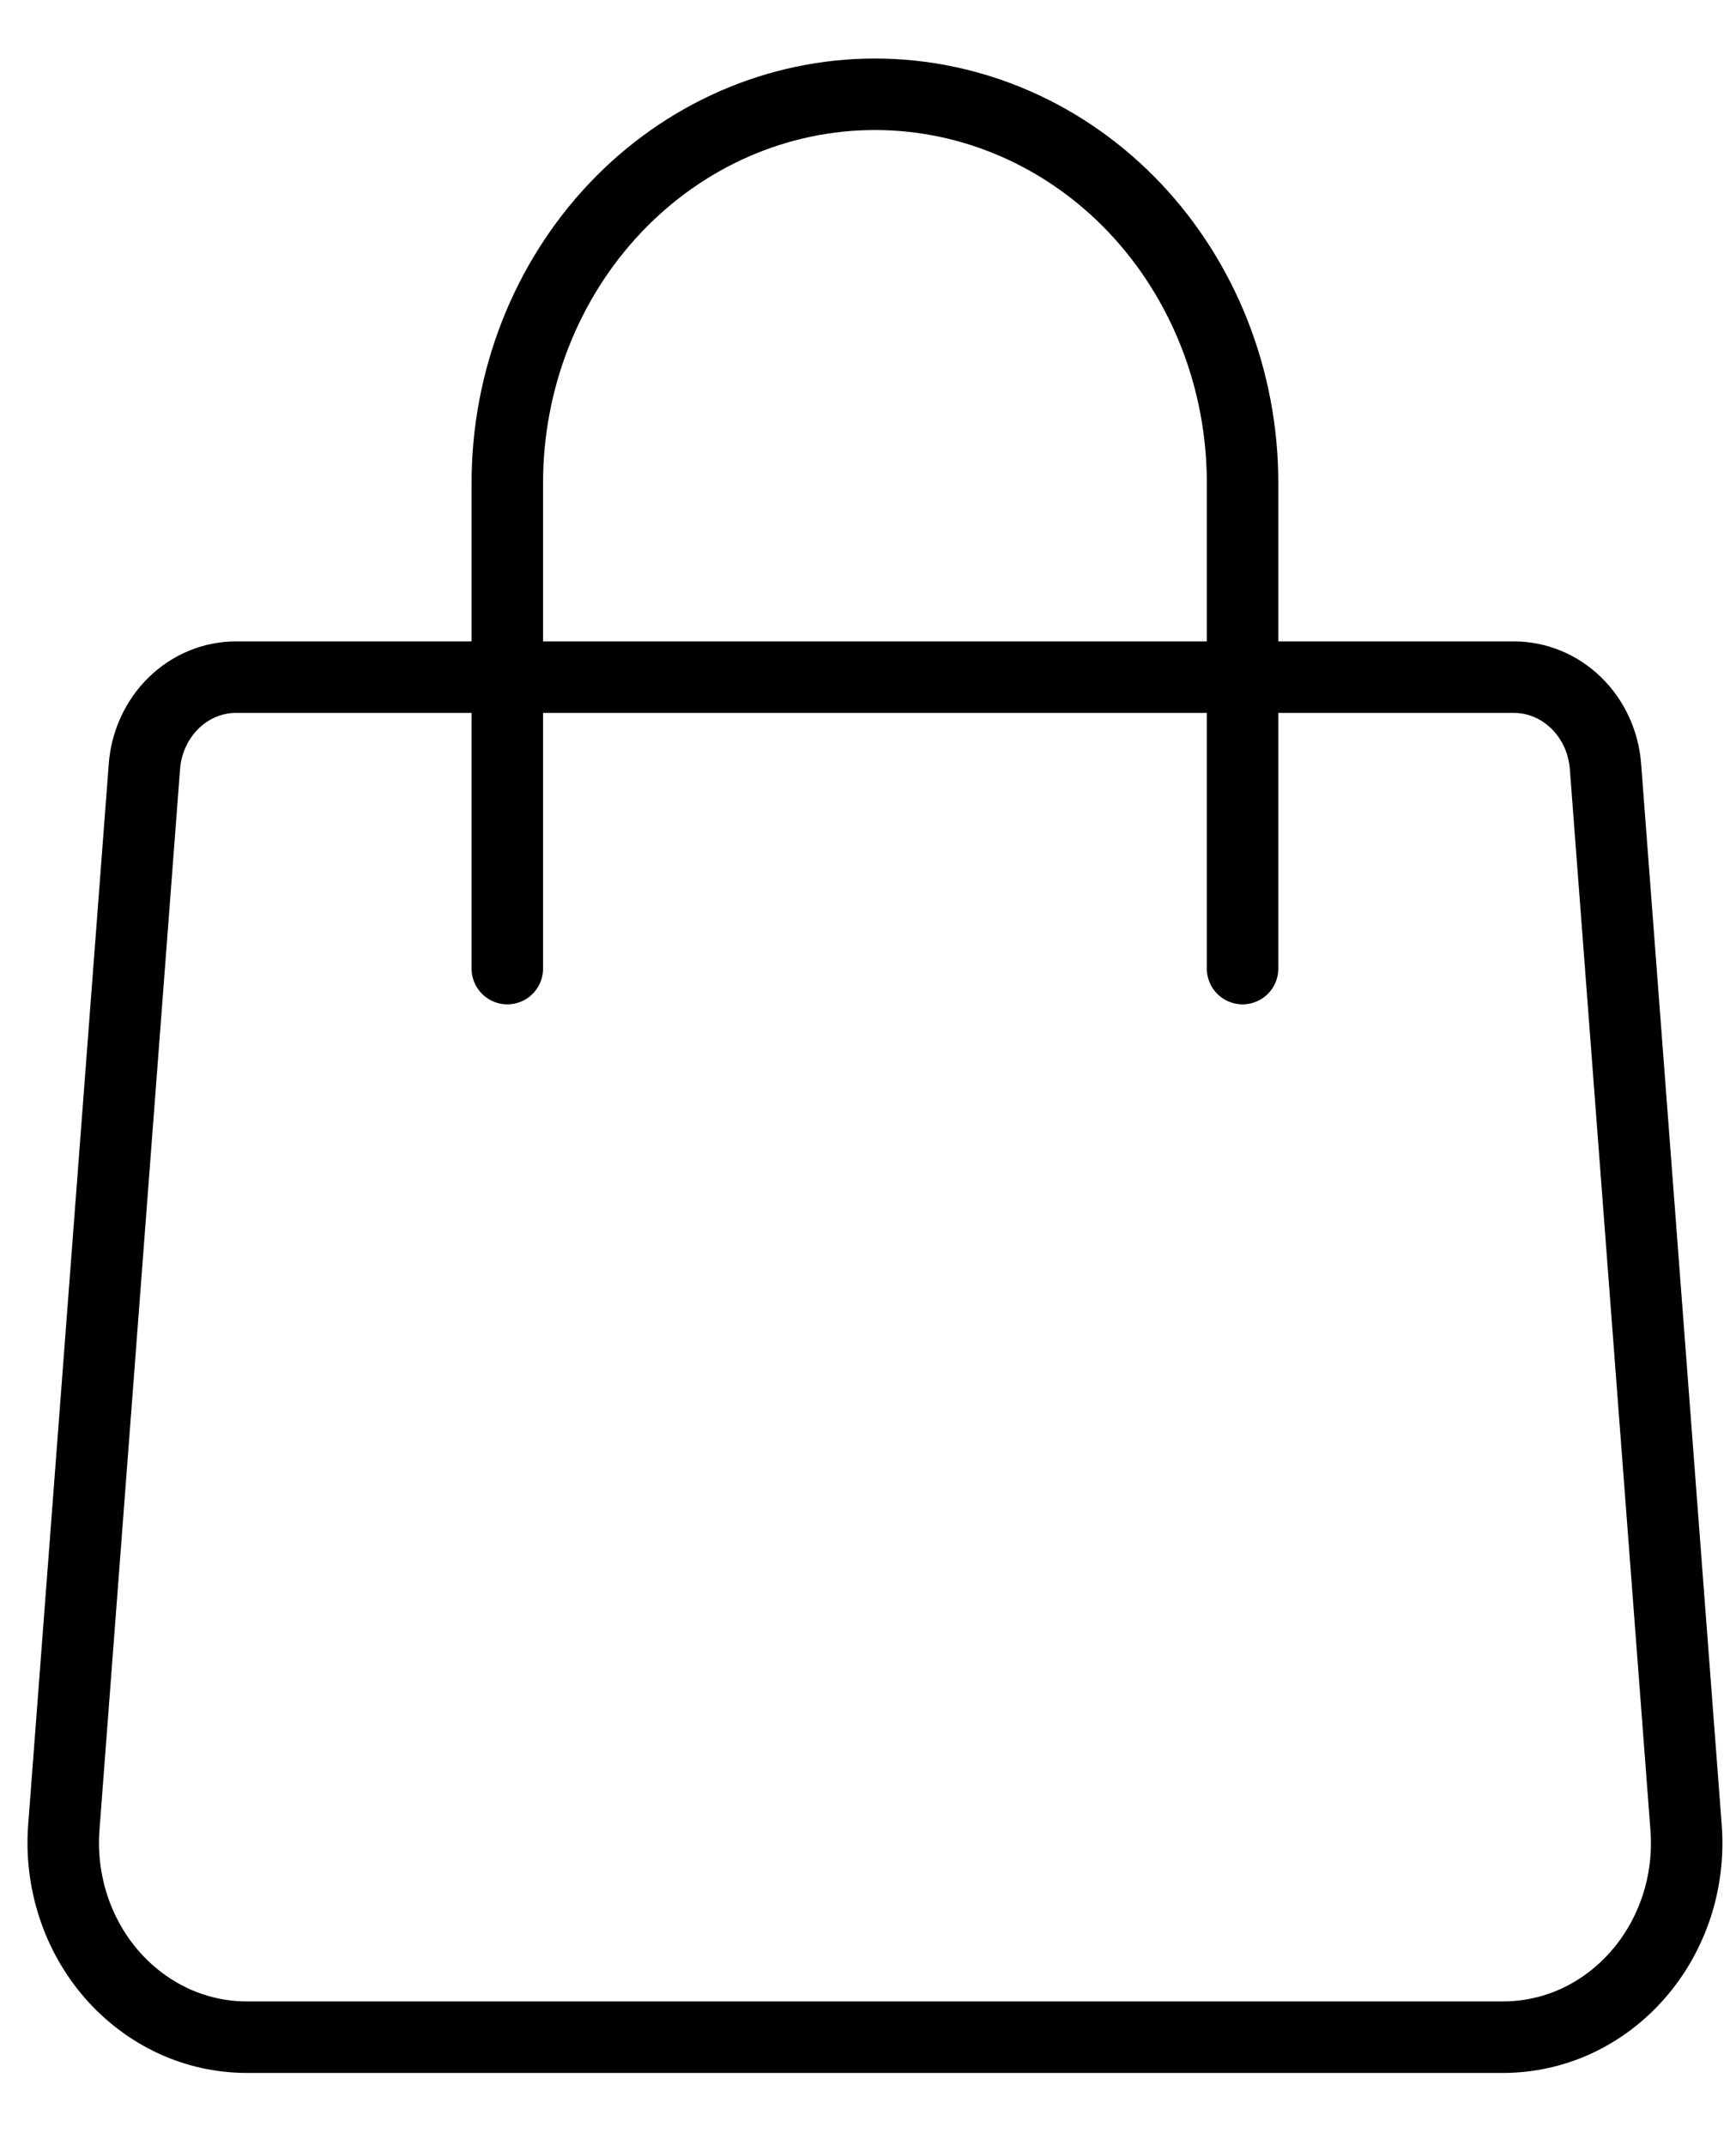 <?xml version="1.0" encoding="UTF-8"?> <svg xmlns="http://www.w3.org/2000/svg" width="17" height="21" viewBox="0 0 17 21" fill="none"><g clip-path="url(#clip0_598_2961)"><path d="M1.414 7.504C1.432 7.266 1.535 7.043 1.701 6.881C1.867 6.719 2.085 6.629 2.311 6.629H14.825C15.051 6.629 15.269 6.719 15.435 6.881C15.602 7.043 15.704 7.266 15.722 7.504L16.511 17.889C16.531 18.151 16.5 18.414 16.419 18.662C16.337 18.911 16.209 19.138 16.04 19.331C15.872 19.524 15.667 19.678 15.44 19.784C15.212 19.889 14.966 19.943 14.718 19.943H2.419C2.17 19.943 1.924 19.889 1.697 19.784C1.469 19.678 1.265 19.524 1.096 19.331C0.928 19.138 0.799 18.911 0.718 18.662C0.637 18.414 0.605 18.151 0.625 17.889L1.414 7.504Z" stroke="black" stroke-width="0.7" stroke-linecap="round" stroke-linejoin="round"></path><path d="M12.168 9.482V4.727C12.168 3.718 11.789 2.751 11.114 2.037C10.439 1.324 9.523 0.923 8.568 0.923C7.613 0.923 6.698 1.324 6.023 2.037C5.348 2.751 4.968 3.718 4.968 4.727V9.482" stroke="black" stroke-width="0.7" stroke-linecap="round" stroke-linejoin="round"></path></g><defs><clipPath id="clip0_598_2961"><rect width="17" height="21" fill="white"></rect></clipPath></defs></svg> 